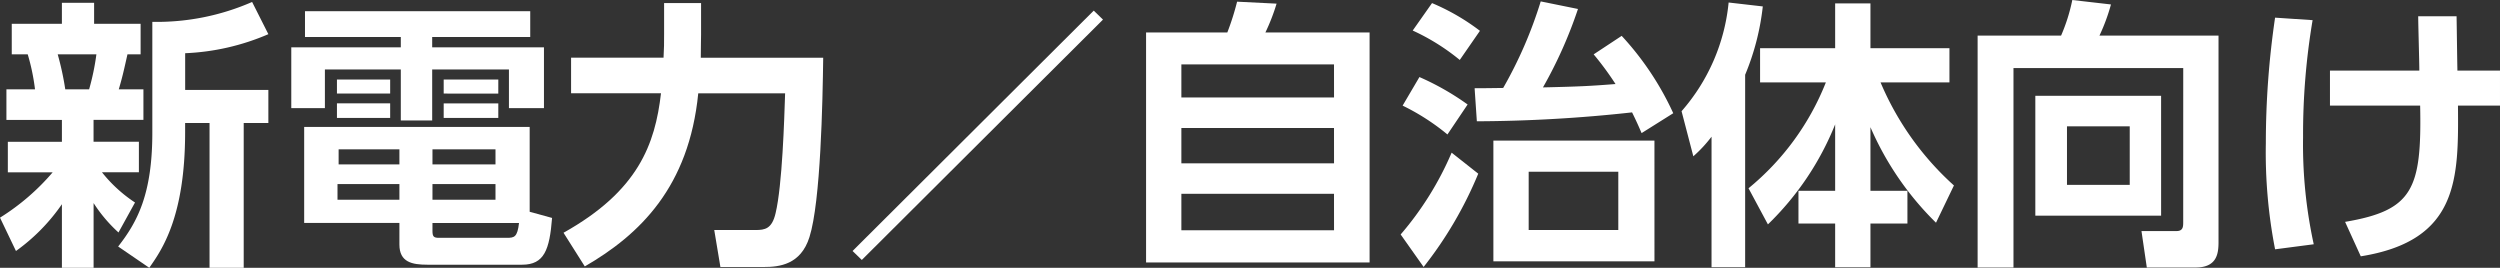 <svg xmlns="http://www.w3.org/2000/svg" width="281.188" height="30.12" viewBox="0 0 281.188 30.12"><rect x="0" y="0" width="281.188" height="30.12" fill="#333333" stroke="none"/><defs><style>.a{fill:#fff;}</style></defs><g transform="translate(-579 -624.213)"><path class="a" d="M.278,422.461a25.549,25.549,0,0,0,5.923-5.1H1.16v-3.434H7.241v-2.458H1V408.03H4.216a23.627,23.627,0,0,0-.819-3.938H1.6v-3.434h5.64v-2.363h3.623v2.363h5.23v3.434H14.614c-.473,2.111-.568,2.521-.977,3.938H16.41v3.434H10.8v2.458h5.1v3.434H11.747a15.846,15.846,0,0,0,3.717,3.4l-1.859,3.371a16.459,16.459,0,0,1-2.8-3.308V428.1H7.241v-7.152a21.364,21.364,0,0,1-5.168,5.262Zm6.491-18.369a32.528,32.528,0,0,1,.851,3.938H10.3a27.352,27.352,0,0,0,.82-3.938Zm23.693-2.269a26.329,26.329,0,0,1-9.357,2.142v4.128h9.357v3.717H27.689V428.1H23.846V411.81H21.1v1.04c0,9.516-2.615,13.233-4.033,15.249l-3.5-2.394c2.143-2.741,3.844-5.861,3.844-12.792V400.437A26.728,26.728,0,0,0,28.634,398.2Z" transform="translate(578.722 226.234)"/><path class="a" d="M70.834,402.485H59.806v1.165H72.378v6.838H68.439v-4.349H59.806v5.734H56.277v-5.734H47.739v4.349H43.958v-6.838H56.277v-1.165H45.5v-2.9H70.834Zm2.457,20.353c-.284,3.592-.882,5.261-3.371,5.261H59.271c-1.733,0-3.151-.284-3.151-2.268V423.4H45.408V412.6H70.771v9.546ZM55.08,408.849H49.094v-1.576H55.08Zm0,2.741H49.094v-1.639H55.08Zm1.04,7.436H49.157v1.765H56.12Zm0-3.907H49.283v1.7H56.12Zm10.807,0H59.838v1.7h7.089Zm0,3.907H59.838v1.765h7.089Zm1.26,6.05c.851,0,1.2-.063,1.386-1.67H59.838v.882c0,.631.126.788.725.788Zm-.945-16.226H61.1v-1.576h6.144Zm0,2.741H61.1v-1.639h6.144Z" transform="translate(567.804 225.887)"/><path class="a" d="M84.782,424.2c8.412-4.7,10.3-9.956,10.965-15.691H85.633v-4h10.4c.063-1.009.063-1.7.063-2.71v-3.434h4.158V401.9c0,.725-.032,1.26-.032,2.615h13.769c-.063,4.915-.284,16.195-1.544,20.165-.977,3.119-3.4,3.371-5.135,3.371h-4.883l-.693-4.159h4.631c1.071,0,1.859-.126,2.268-1.89.757-3.151.977-10.587,1.072-13.485H99.937c-1.04,10.523-6.554,15.88-12.761,19.471Z" transform="translate(557.599 226.192)"/><path class="a" d="M156.294,400.51l-27.127,27.033-1.04-1.008L155.254,399.5Z" transform="translate(546.765 225.908)"/><path class="a" d="M181.28,401.623a28.96,28.96,0,0,0,1.1-3.465l4.442.221a22.375,22.375,0,0,1-1.26,3.245h11.721V427.49H172.143V401.623Zm12,3.592H176.113v3.718h17.171Zm0,7.152H176.113v3.97h17.171Zm0,7.4H176.113v4.1h17.171Z" transform="translate(535.762 226.244)"/><path class="a" d="M210.32,424.33a35.375,35.375,0,0,0,5.734-9.2l2.993,2.363a44.083,44.083,0,0,1-6.144,10.491Zm5.262-11.248a25.2,25.2,0,0,0-5.041-3.245l1.89-3.213a29.671,29.671,0,0,1,5.42,3.087Zm1.387-8.381a24.257,24.257,0,0,0-5.294-3.308l2.174-3.087a24.557,24.557,0,0,1,5.388,3.119Zm18.211-2.709a32.975,32.975,0,0,1,5.8,8.7l-3.56,2.237c-.315-.725-.5-1.166-1.071-2.331A164.663,164.663,0,0,1,218.89,411.6l-.252-3.718c.63,0,.914,0,3.214-.031a47.831,47.831,0,0,0,4.222-9.735l4.19.851a49.6,49.6,0,0,1-3.938,8.821c4.159-.094,5.356-.158,8.16-.378a33.762,33.762,0,0,0-2.458-3.339Zm3.686,25.363H220.749V413.775h18.116ZM234.8,417.272H224.719v6.553H234.8Z" transform="translate(526.219 226.255)"/><path class="a" d="M255.817,413.375a15.147,15.147,0,0,1-2.048,2.205l-1.324-5.073a21.724,21.724,0,0,0,5.294-12.225l3.843.441a27.875,27.875,0,0,1-1.985,7.688v21.645h-3.781Zm4.159,5.8a29.329,29.329,0,0,0,8.7-11.91h-7.4v-3.844h8.444v-5.041h3.97v5.041h8.885v3.844h-7.75a32.674,32.674,0,0,0,8.255,11.595l-2.017,4.19a33.924,33.924,0,0,1-7.373-10.744v7.152h4.159v3.686h-4.159v4.915h-3.97v-4.915h-4.127v-3.686h4.127v-7.467a32.489,32.489,0,0,1-7.562,11.248Z" transform="translate(515.689 226.213)"/><path class="a" d="M319.967,405.562H300.873v22.433H296.84V401.907h9.389a20.041,20.041,0,0,0,1.261-4l4.348.5a21.387,21.387,0,0,1-1.292,3.5h13.39v23.221c0,1.323-.189,2.867-2.584,2.867h-5.482l-.6-4.1h3.938c.725,0,.756-.473.756-.977Zm-2.489,16.605H303.331V408.682h14.146ZM306.891,418.7h7.058v-6.585h-7.058Z" transform="translate(504.593 226.307)"/><path class="a" d="M345.32,400.783a77.208,77.208,0,0,0-1.072,13.17,52.544,52.544,0,0,0,1.2,12.036l-4.347.567a56.83,56.83,0,0,1-1.04-11.941A96.915,96.915,0,0,1,341.1,400.5Zm1.953,9.609v-3.938h10.051c0-.977-.126-5.23-.126-6.112h4.316c.031,1.733.063,4.6.094,6.112h4.79v3.938h-4.726c.063,8.16.126,15.187-10.933,16.952l-1.764-3.875c7.624-1.292,8.633-3.655,8.443-13.076Z" transform="translate(493.79 225.698)"/></g></svg>